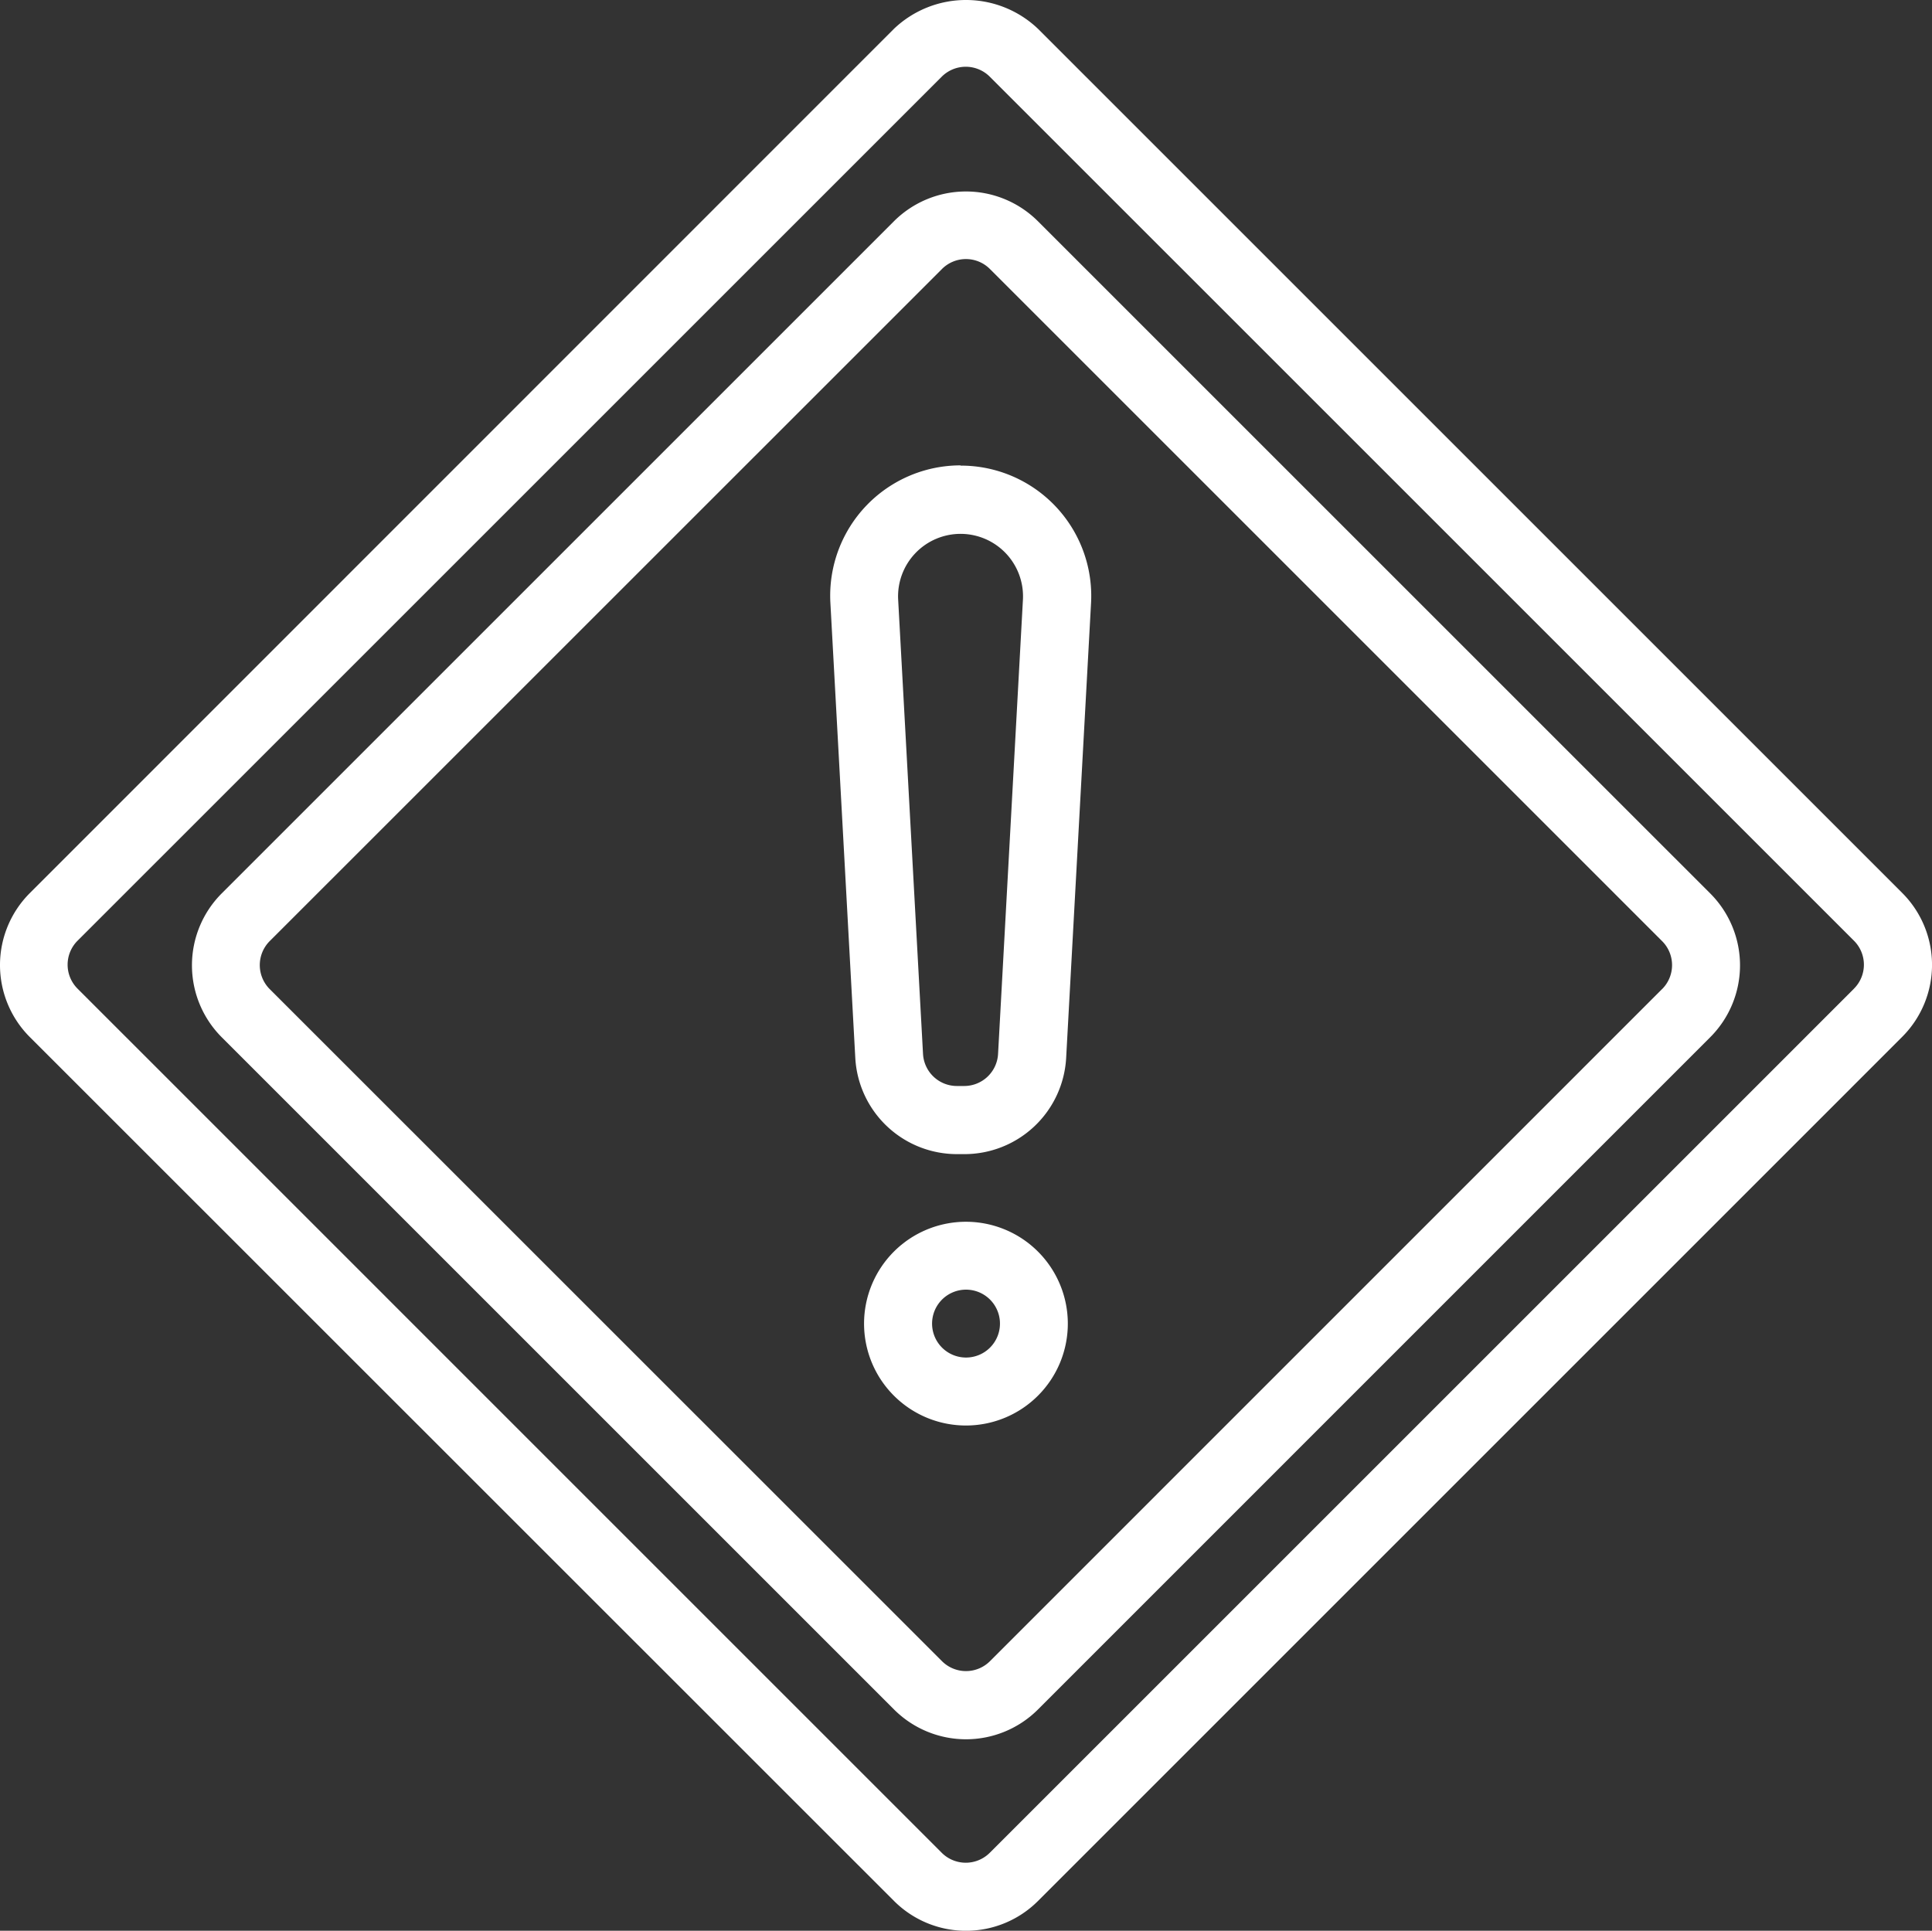 <svg id="Group_4121" data-name="Group 4121" xmlns="http://www.w3.org/2000/svg" width="47.807" height="47.782" viewBox="0 0 47.807 47.782">
    <rect x="0" y="0" width="47.807" height="47.782" fill="#333333" stroke="none"/>
    <defs>
        <style>
            .cls-1{fill:#fff}
        </style>
    </defs>
    <g id="Group_4120" data-name="Group 4120">
        <path id="Path_2038" data-name="Path 2038" class="cls-1" d="M378.81 529.946a2.522 2.522 0 0 0-3.564 0l-16.632 16.632a2.519 2.519 0 0 0 0 3.563l16.634 16.634a2.519 2.519 0 0 0 3.563 0l16.632-16.634a2.516 2.516 0 0 0 0-3.563zm15.445 19-16.632 16.634a.841.841 0 0 1-1.188 0L359.8 548.948a.841.841 0 0 1 0-1.188l16.634-16.632a.838.838 0 0 1 1.188 0l16.632 16.632a.838.838 0 0 1 0 1.188zm0 0" transform="translate(-353.126 -524.47)"/>
        <path id="Path_2039" data-name="Path 2039" class="cls-1" d="M380.393 526.761a2.583 2.583 0 0 0-3.564 0l-21.383 21.389a2.519 2.519 0 0 0 0 3.563l21.384 21.379a2.519 2.519 0 0 0 3.564 0l21.383-21.384a2.518 2.518 0 0 0 0-3.563zm20.187 23.759L379.2 571.9a.841.841 0 0 1-1.189 0l-21.383-21.384a.838.838 0 0 1 0-1.188l21.383-21.382a.841.841 0 0 1 1.189 0l21.383 21.382a.838.838 0 0 1 0 1.188zm0 0" transform="translate(-354.708 -526.048)"/>
    </g>
    <path id="Path_2040" data-name="Path 2040" class="cls-1" d="M371.634 533.729a3.225 3.225 0 0 0-3.221 3.405l.616 11.257a2.52 2.52 0 0 0 2.519 2.383h.178a2.521 2.521 0 0 0 2.521-2.383l.616-11.256a3.226 3.226 0 0 0-3.23-3.4zm.928 14.566a.84.84 0 0 1-.84.793h-.177a.84.84 0 0 1-.84-.793l-.616-11.257a1.546 1.546 0 1 1 3.089 0zm0 0" transform="translate(-347.865 -522.212)"/>
    <path id="Path_2041" data-name="Path 2041" class="cls-1" d="M371.488 546.213a2.521 2.521 0 1 0 2.521 2.521 2.521 2.521 0 0 0-2.521-2.521zm0 3.36a.84.84 0 1 1 .595-.245.839.839 0 0 1-.595.245zm0 0" transform="translate(-347.586 -515.977)"/>
</svg>
